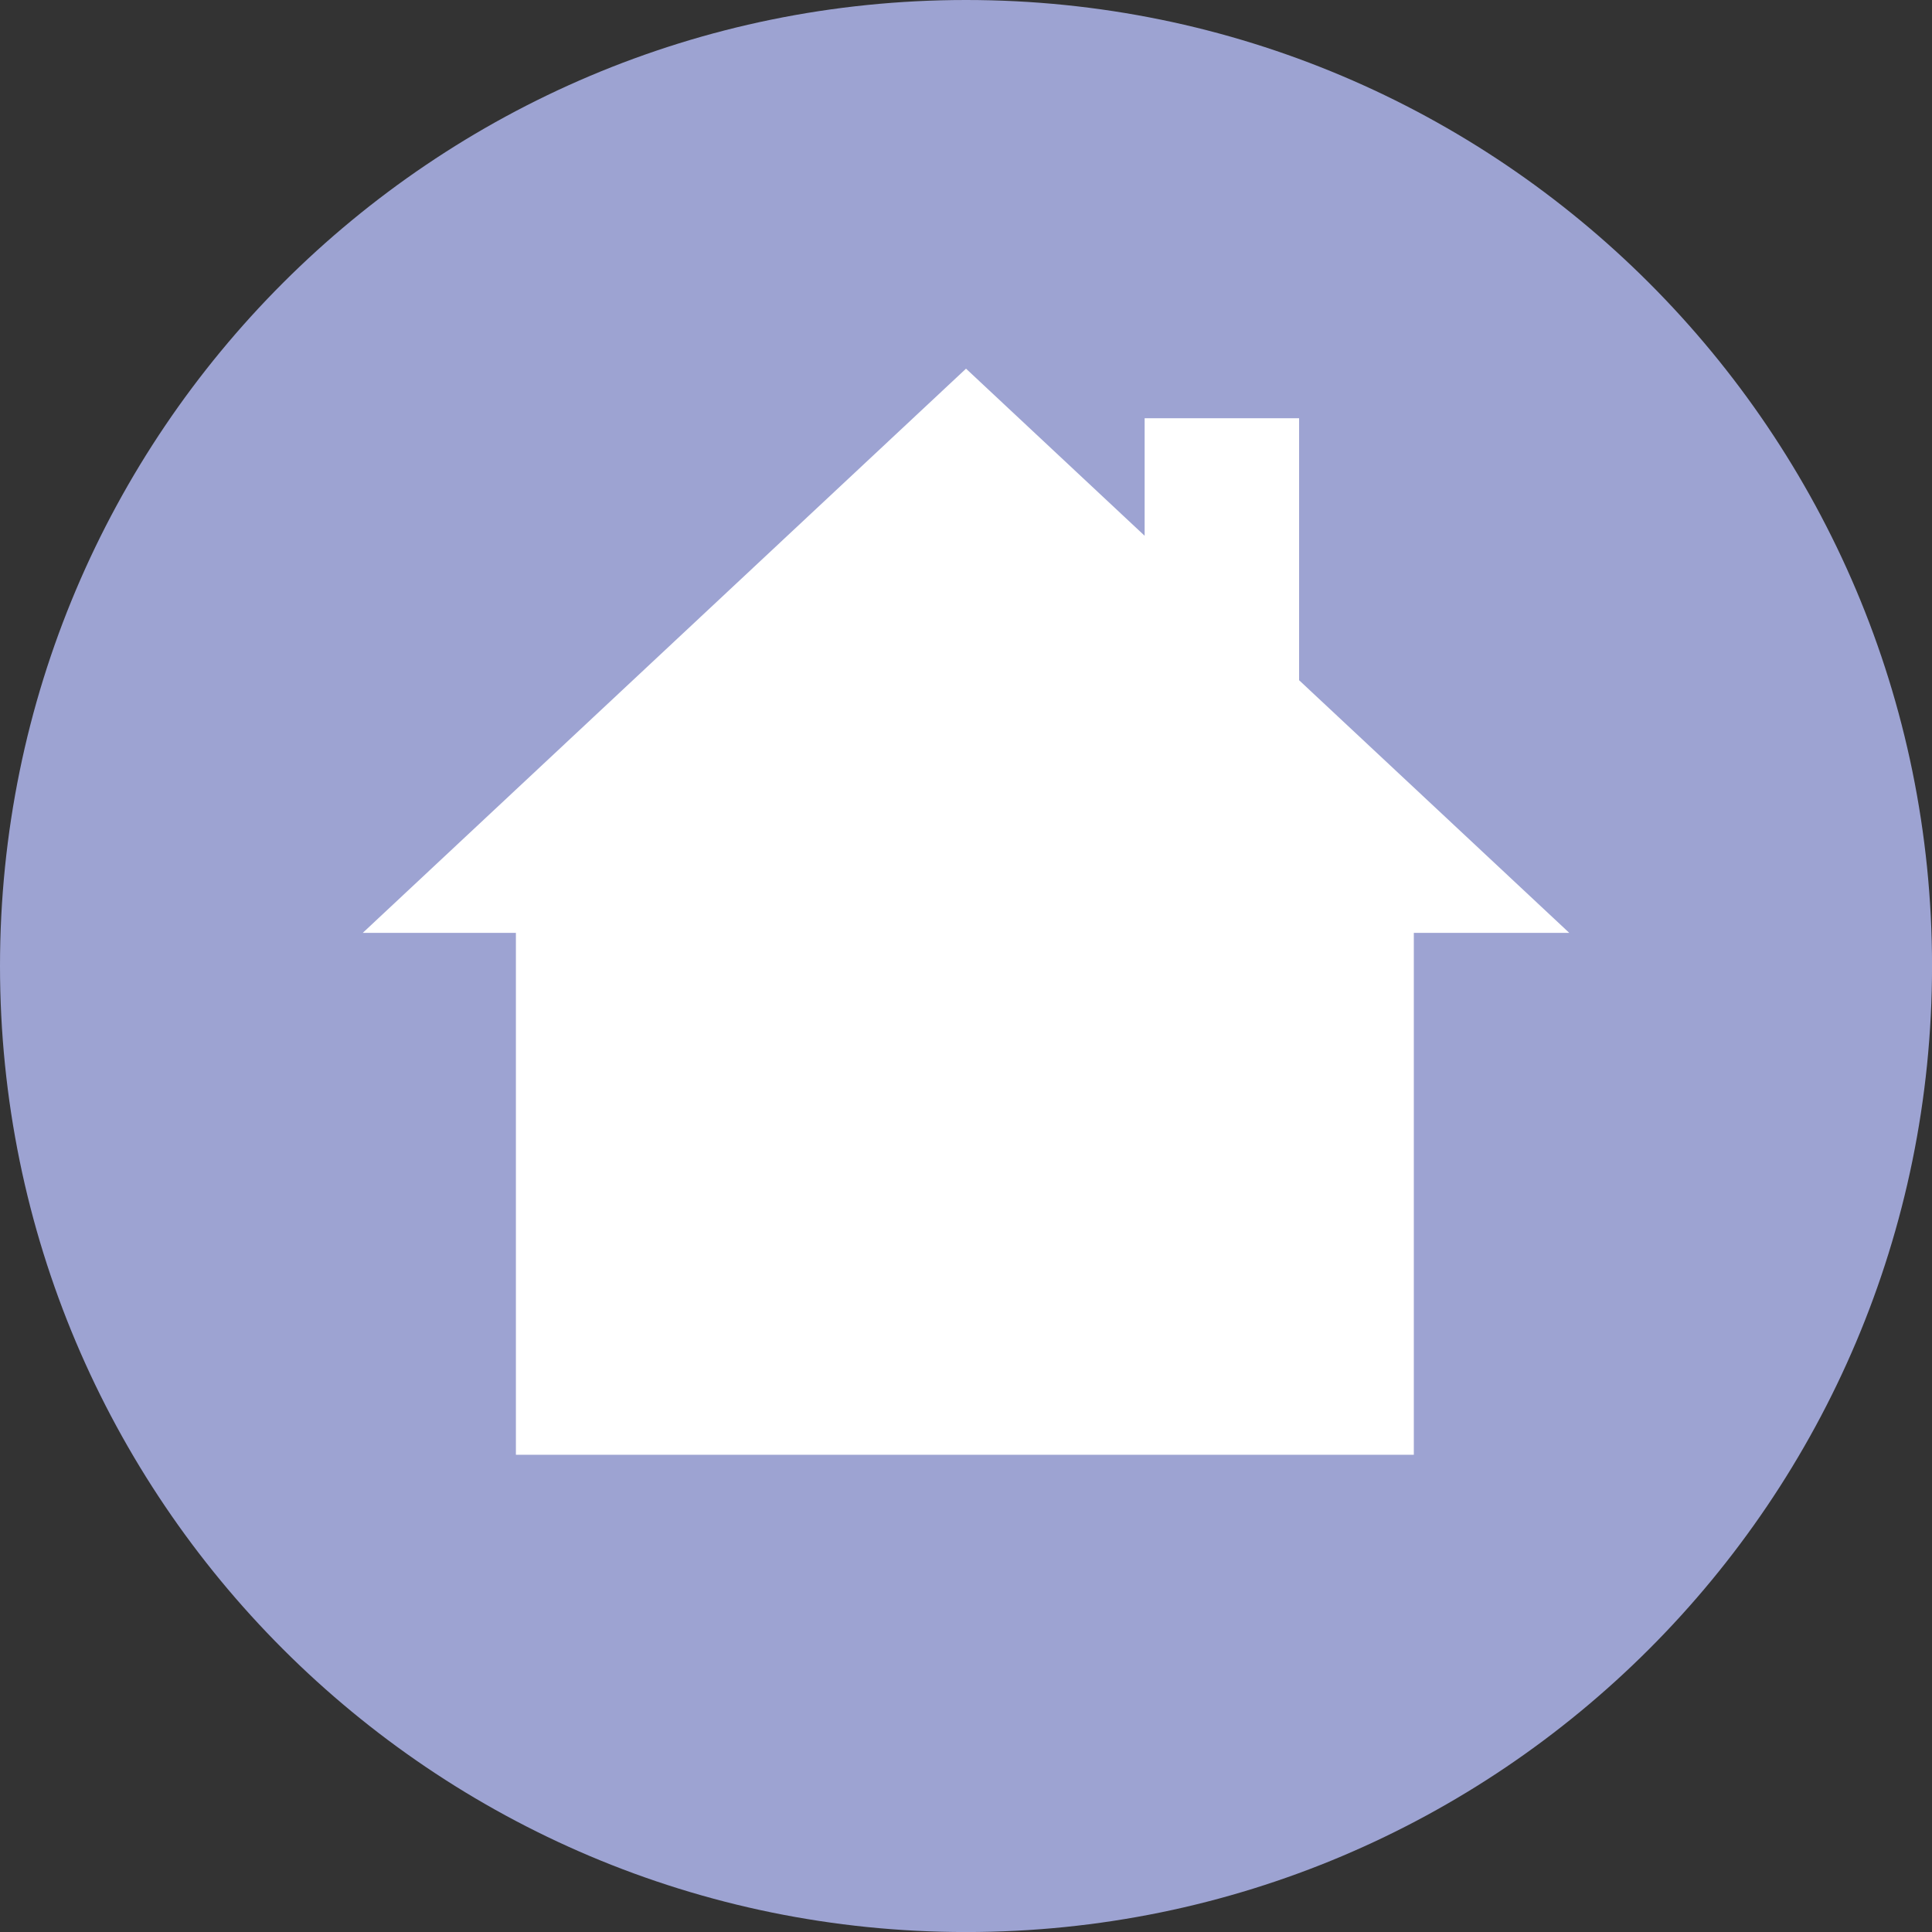 <svg width="100" height="100" viewBox="0 0 100 100" fill="none" xmlns="http://www.w3.org/2000/svg">
<rect x="0" y="0" width="100" height="100" fill="#333333" stroke="none"/>
<g clip-path="url(#clip0_763_430)">
<path d="M50.001 100.002C77.616 100.002 100.002 77.616 100.002 50.001C100.002 22.386 77.616 0 50.001 0C22.386 0 0 22.386 0 50.001C0 77.616 22.386 100.002 50.001 100.002Z" fill="#9DA3D2"/>
<path d="M50.001 19.082L18.775 48.286H26.703V75.299H73.179V48.286H81.226L67.241 35.208V21.649H59.246V27.731L50.001 19.082Z" fill="white"/>
</g>
<defs>
<clipPath id="clip0_763_430">
<rect width="100" height="100" fill="white"/>
</clipPath>
</defs>
</svg>
